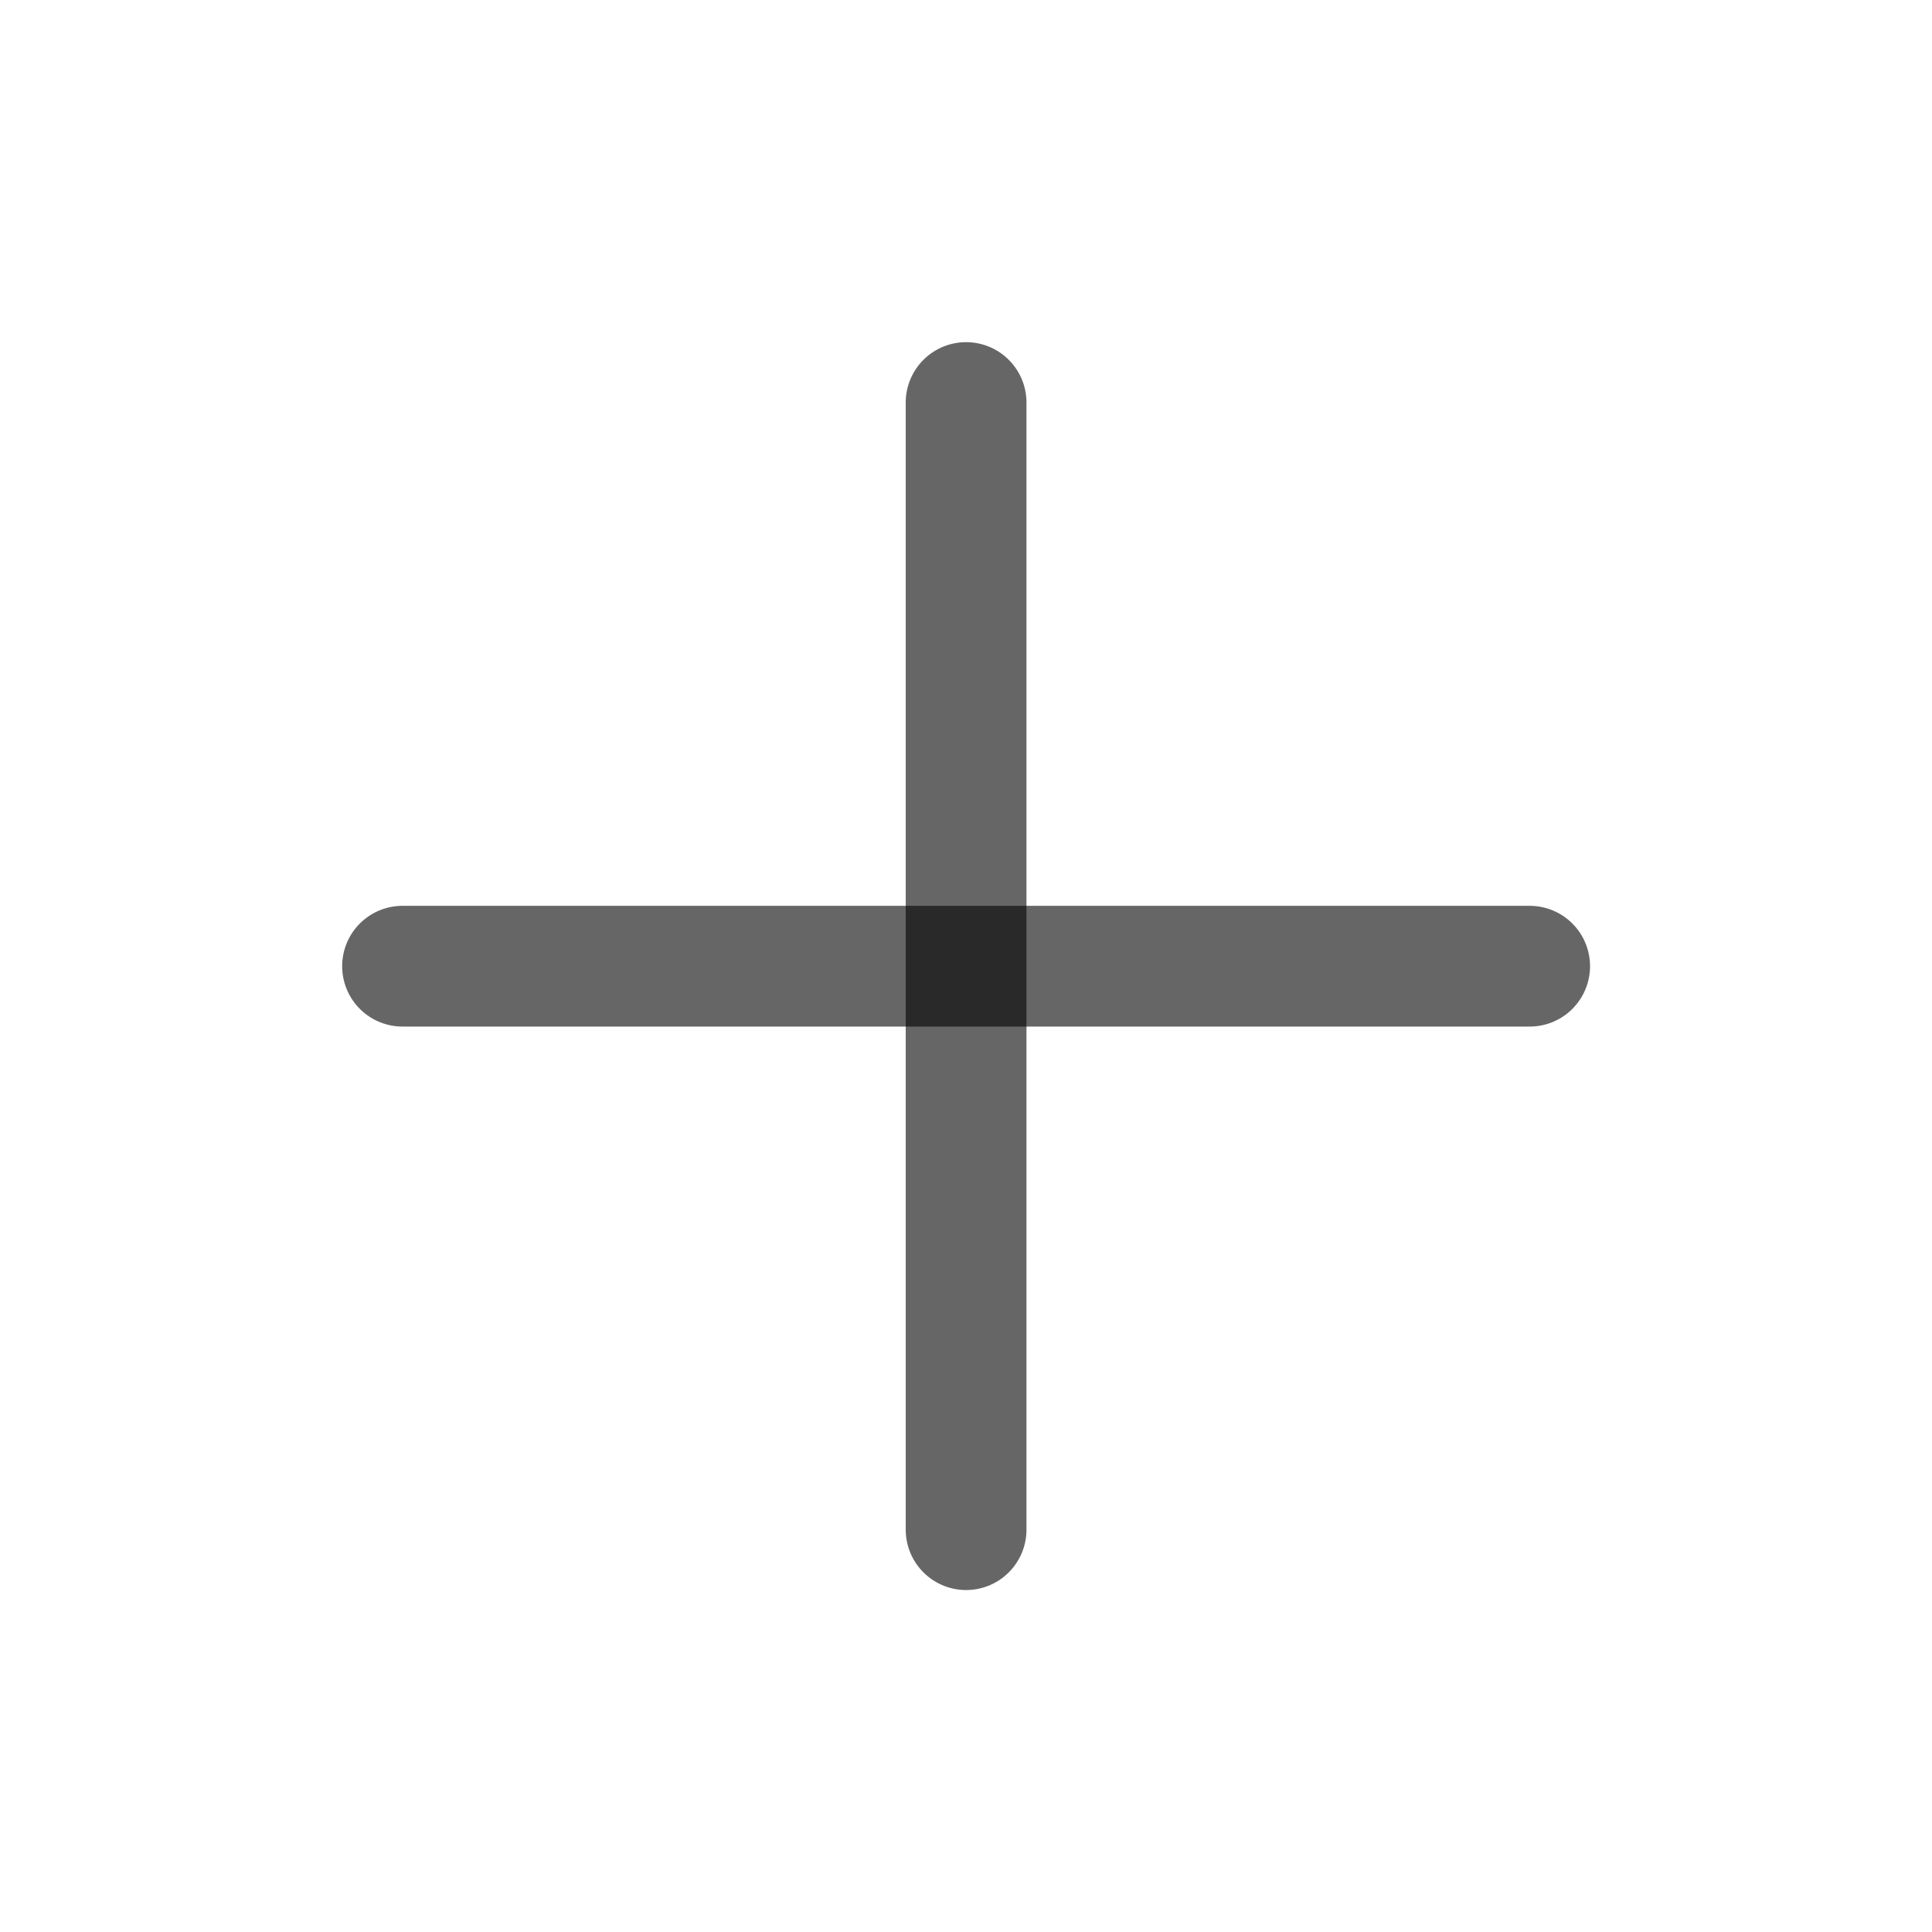 <?xml version="1.0" encoding="utf-8"?>
<svg xmlns="http://www.w3.org/2000/svg" fill="none" height="100%" overflow="visible" preserveAspectRatio="none" style="display: block;" viewBox="0 0 20 20" width="100%">
<g id="add-01">
<path d="M10.001 4.167V15.835" id="Vector" stroke="black" stroke-linecap="round" stroke-opacity="0.6" stroke-width="1.25"/>
<path d="M15.835 10.002H4.167" id="Vector_2" stroke="black" stroke-linecap="round" stroke-opacity="0.6" stroke-width="1.25"/>
</g>
</svg>